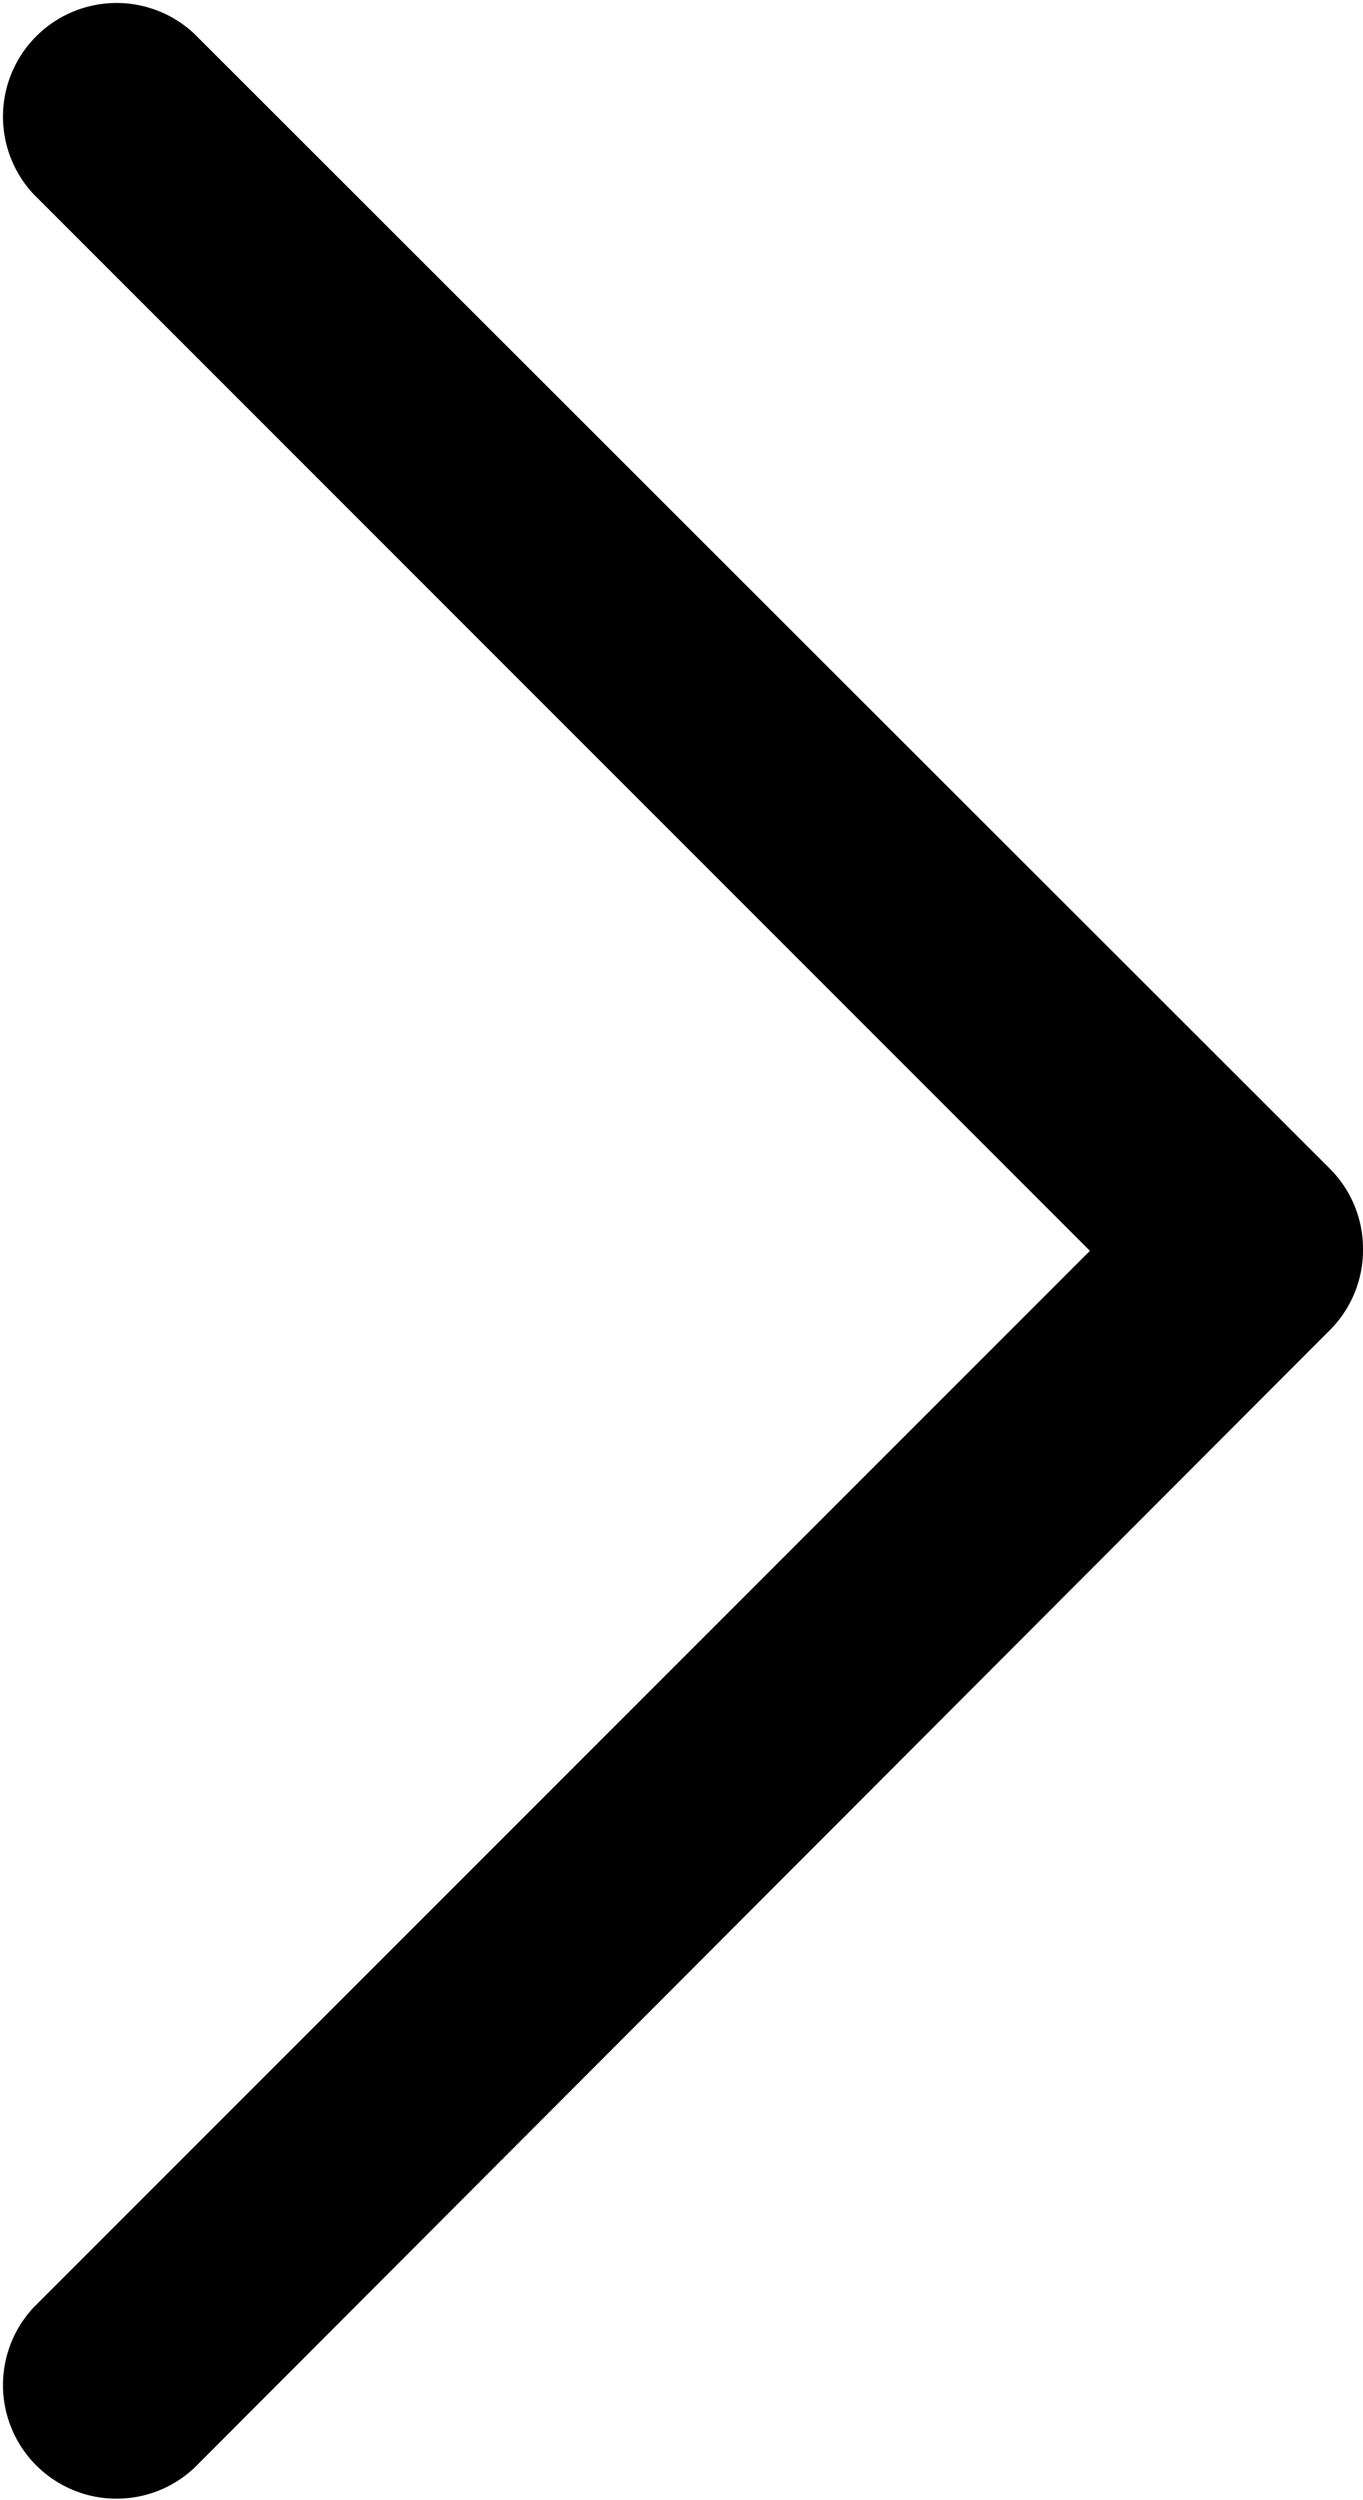 <svg xmlns="http://www.w3.org/2000/svg" width="6.708" height="12.299" viewBox="0 0 6.708 12.299">
  <path id="Down_Arrow_3_" d="M6.149,0a.557.557,0,0,0-.4.164L.164,5.754a.559.559,0,0,0,.79.79l5.2-5.2,5.2,5.2a.559.559,0,0,0,.79-.79L6.545.164A.557.557,0,0,0,6.149,0Z" transform="translate(6.708) rotate(90)"/>
</svg>
